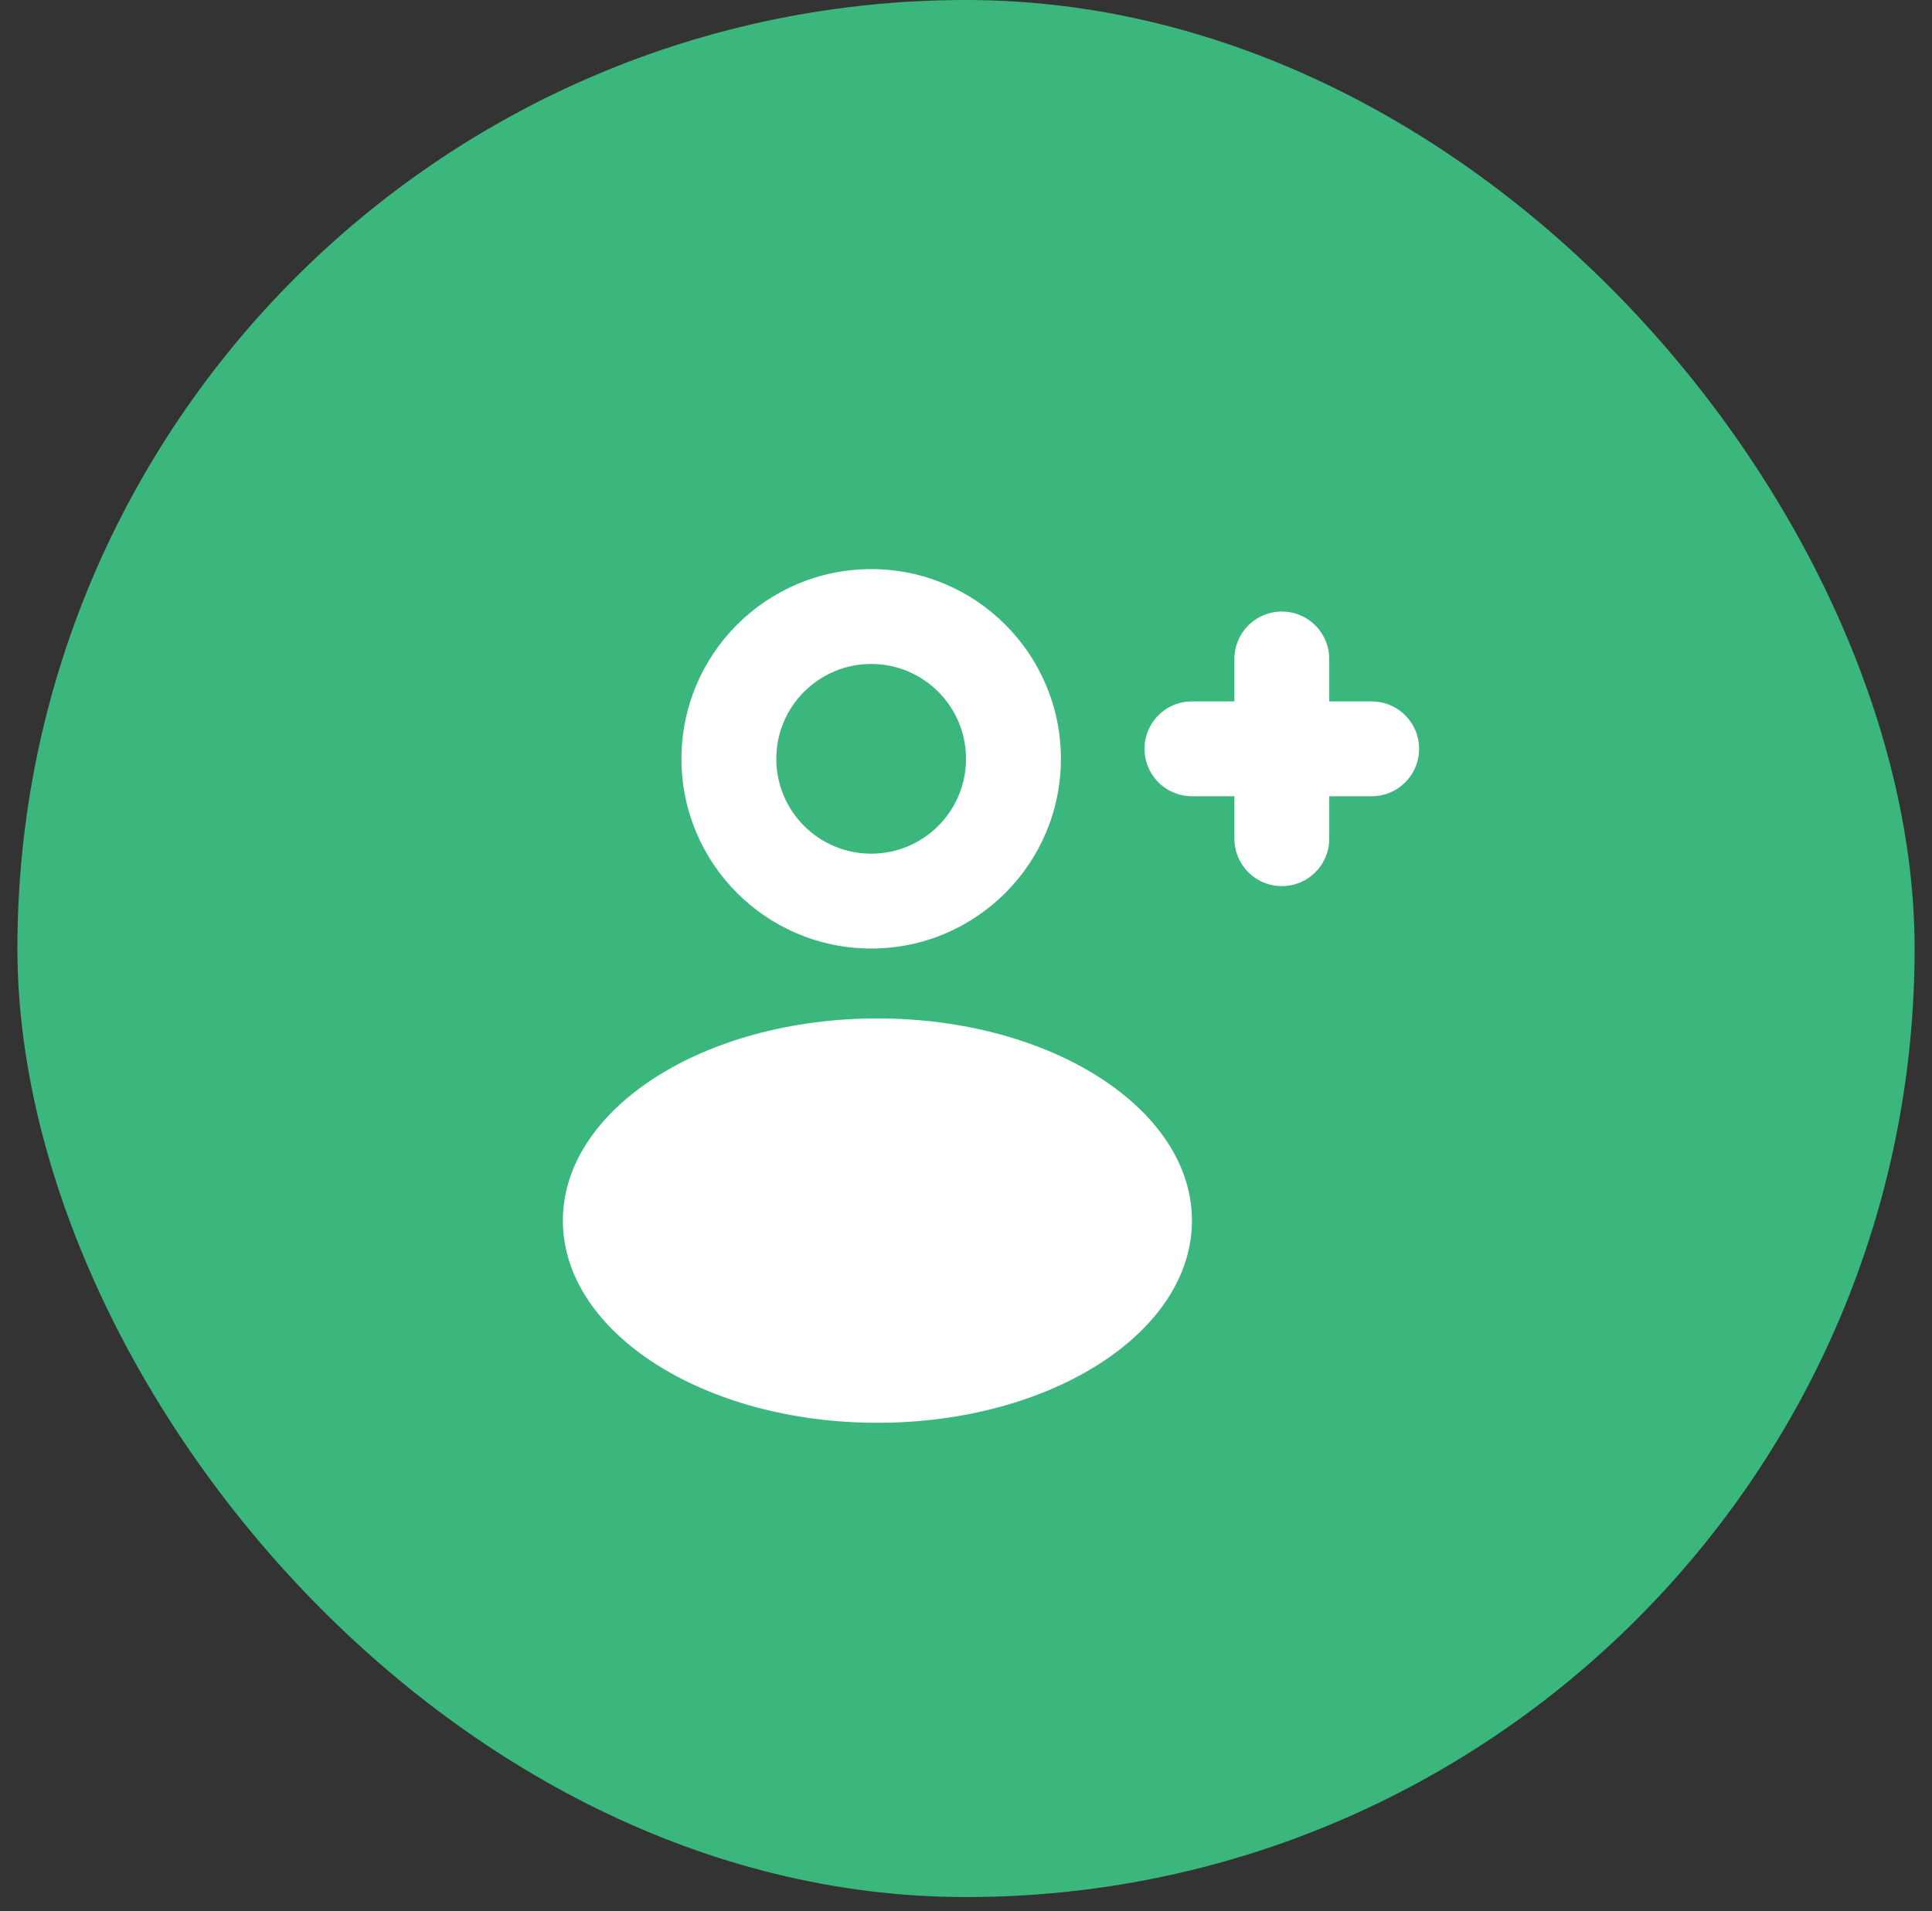 <svg width="94" height="93" viewBox="0 0 94 93" fill="none" xmlns="http://www.w3.org/2000/svg">
<rect x="0" y="0" width="94" height="93" fill="#333333" stroke="none"/>
<rect x="0.847" width="92.307" height="92.307" rx="46.154" fill="#3BB67D"/>
<path d="M51.617 36.923C51.617 42.021 47.485 46.153 42.387 46.153C37.289 46.153 33.156 42.021 33.156 36.923C33.156 31.825 37.289 27.692 42.387 27.692C47.485 27.692 51.617 31.825 51.617 36.923Z" fill="white"/>
<path d="M47.001 36.923C47.001 39.472 44.935 41.538 42.386 41.538C39.837 41.538 37.77 39.472 37.77 36.923C37.77 34.374 39.837 32.307 42.386 32.307C44.935 32.307 47.001 34.374 47.001 36.923Z" fill="#3BB67D"/>
<path d="M57.993 59.392C57.993 64.826 51.141 69.23 42.689 69.23C34.237 69.23 27.386 64.826 27.386 59.392C27.386 53.959 34.237 49.554 42.689 49.554C51.141 49.554 57.993 53.959 57.993 59.392Z" fill="white"/>
<path d="M62.366 32.064V40.809M57.993 36.436H66.738" stroke="white" stroke-width="4.615" stroke-linecap="round"/>
</svg>

